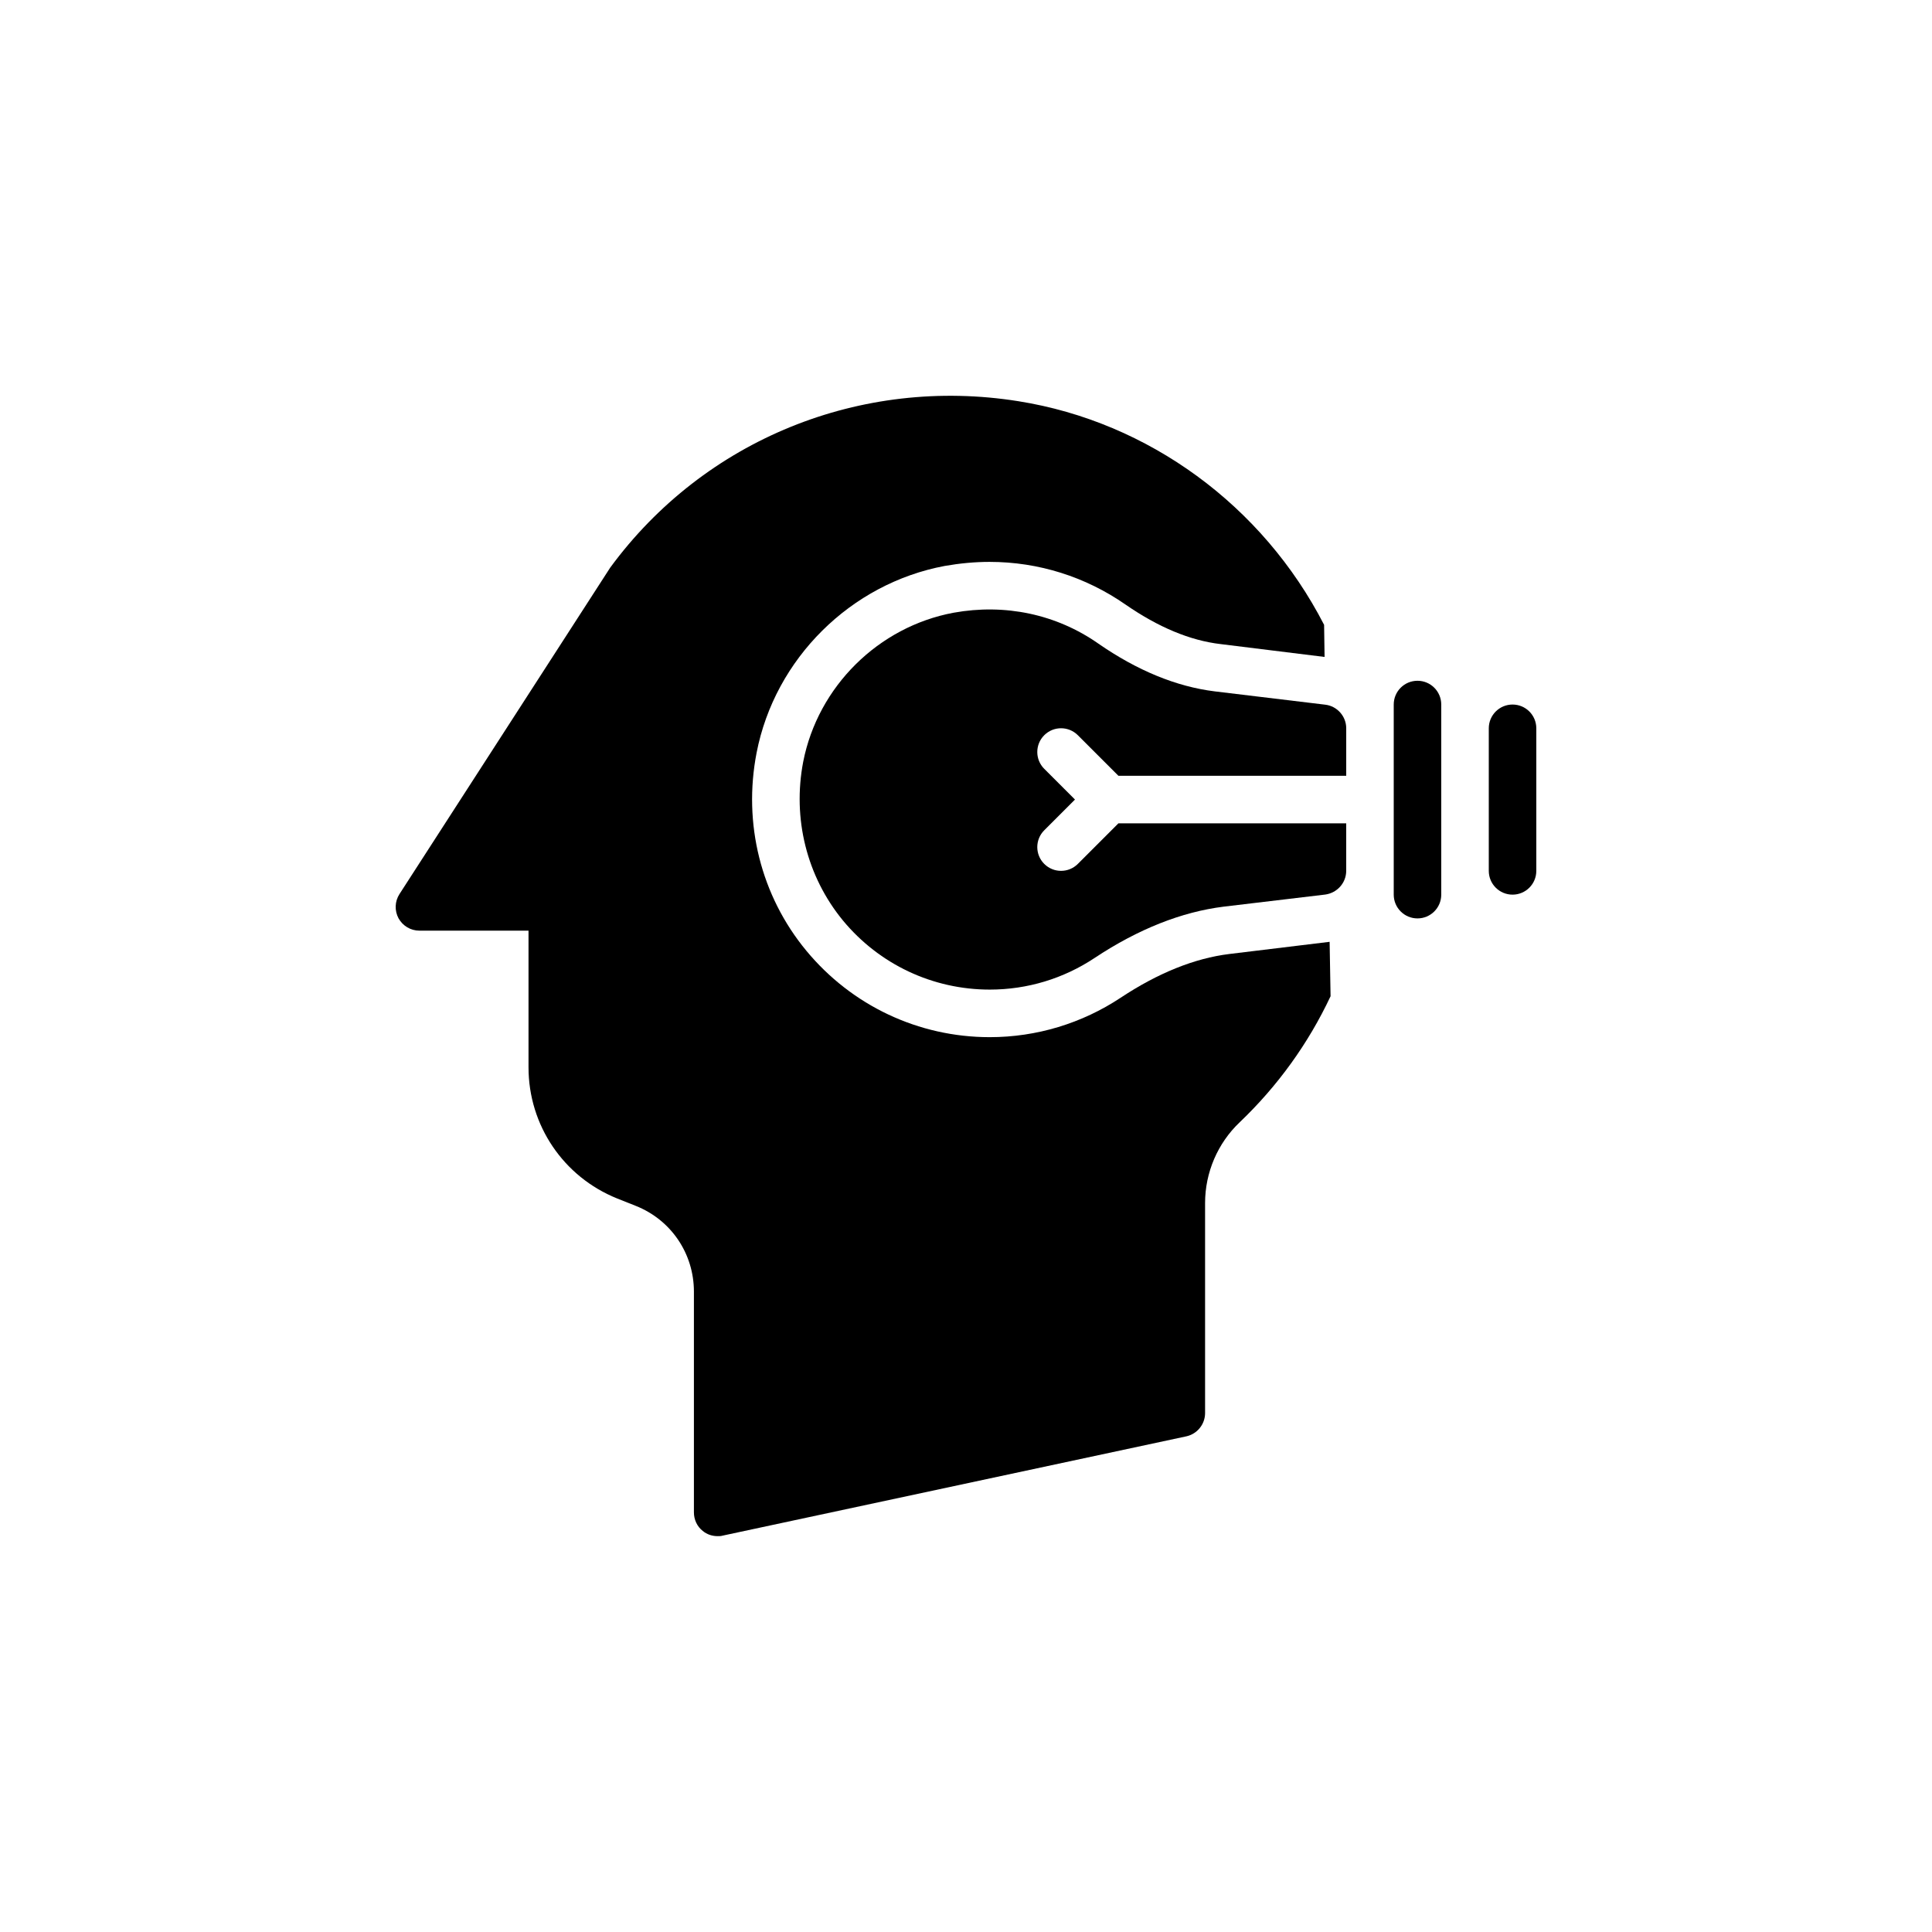 <?xml version="1.0" encoding="UTF-8"?>
<!-- Uploaded to: SVG Find, www.svgfind.com, Generator: SVG Find Mixer Tools -->
<svg fill="#000000" width="800px" height="800px" version="1.1" viewBox="144 144 512 512" xmlns="http://www.w3.org/2000/svg">
 <g>
  <path d="m469.77 396.82c-9.195 1.133-18.895 5.039-28.781 11.586-10.266 6.801-22.293 10.453-34.699 10.453-18.895 0-36.59-8.375-48.617-22.922-12.027-14.547-16.816-33.691-13.164-52.461 4.848-24.938 24.938-44.84 49.879-49.5 3.969-0.691 7.934-1.07 11.84-1.07 13.035 0 25.504 3.969 36.086 11.336 8.566 5.918 17.004 9.508 25.191 10.453l27.52 3.402-0.125-8.504c-16.246-31.613-46.539-53.781-80.988-59.262-41.754-6.676-83.254 10.141-108.19 44.082l-55.859 86.527c-1.258 1.953-1.324 4.41-0.25 6.422 1.133 2.016 3.211 3.273 5.543 3.273h28.906v36.211c0 15.367 9.258 29.031 23.488 34.762l4.914 1.953c9.383 3.715 15.43 12.66 15.43 22.734v58.504c0 1.891 0.82 3.715 2.332 4.91 1.133 0.945 2.519 1.387 3.969 1.387 0.379 0 0.883 0 1.258-0.125l122.93-26.324c2.898-0.629 4.977-3.211 4.977-6.172v-55.672c0-8.062 3.336-15.871 9.195-21.41 10.012-9.57 18.137-20.781 24.059-33.379l-0.25-14.422z"/>
  <path d="m519.65 324.41c-3.477 0-6.297 2.816-6.297 6.297v50.383c0 3.481 2.82 6.297 6.297 6.297 3.477 0 6.297-2.816 6.297-6.297v-50.383c0-3.481-2.82-6.297-6.297-6.297z"/>
  <path d="m544.84 330.71c-3.477 0-6.297 2.816-6.297 6.297v37.785c0 3.481 2.82 6.297 6.297 6.297 3.477 0 6.297-2.816 6.297-6.297v-37.785c0-3.481-2.816-6.297-6.297-6.297z"/>
  <path d="m495.22 330.75-29.285-3.527c-10.203-1.258-20.594-5.543-30.859-12.66-11.148-7.809-24.75-10.645-38.352-8.188-19.965 3.715-35.961 19.586-39.863 39.484-2.898 15.051 0.945 30.418 10.516 42.066 9.637 11.652 23.805 18.328 38.918 18.328 9.949 0 19.523-2.898 27.773-8.375 11.586-7.684 23.113-12.219 34.195-13.602l26.953-3.211c3.148-0.441 5.543-3.086 5.543-6.297v-12.578h-60.367l-10.75 10.75c-1.23 1.23-2.84 1.844-4.453 1.844-1.609 0-3.223-0.613-4.453-1.844-2.461-2.461-2.461-6.445 0-8.906l8.145-8.145-8.145-8.145c-2.461-2.461-2.461-6.445 0-8.906s6.445-2.461 8.906 0l10.75 10.75h60.371v-12.613c-0.004-3.141-2.394-5.852-5.543-6.227z"/>
 </g>
</svg>